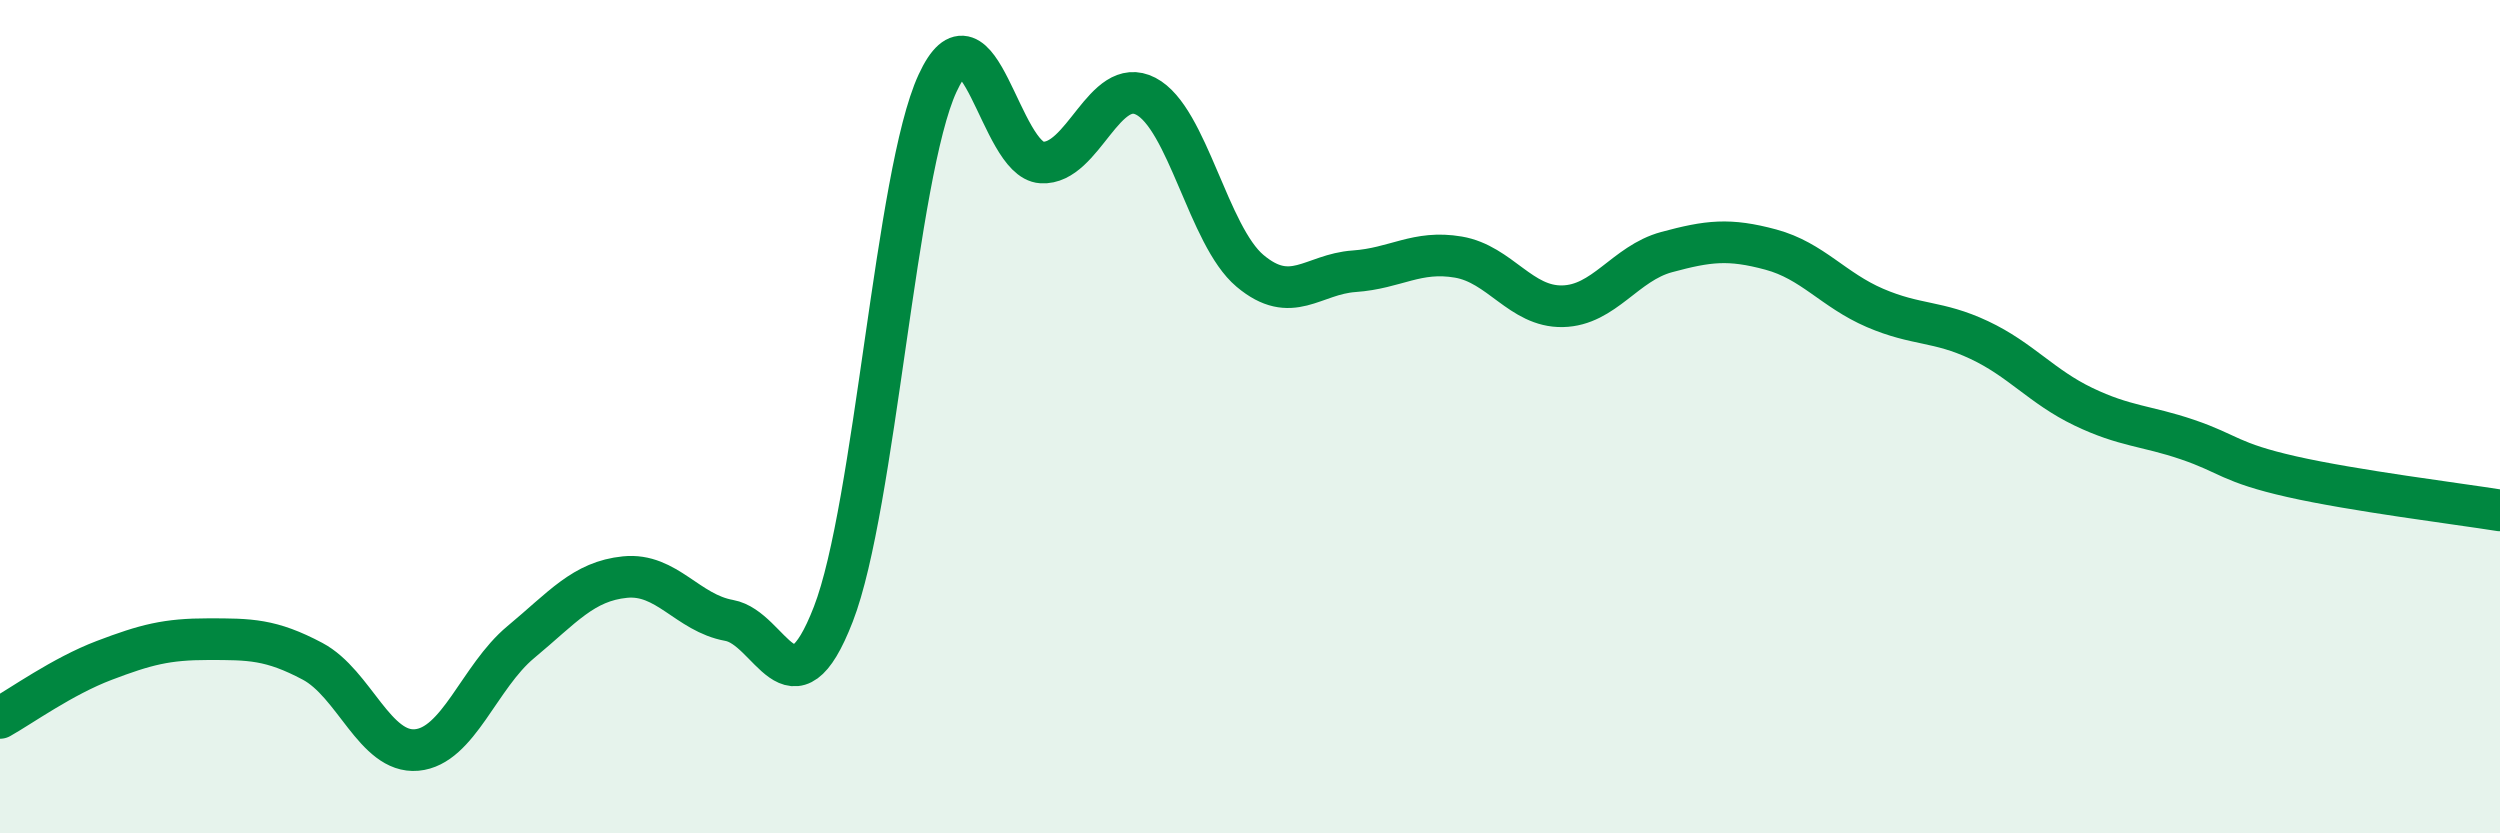 
    <svg width="60" height="20" viewBox="0 0 60 20" xmlns="http://www.w3.org/2000/svg">
      <path
        d="M 0,17.23 C 0.5,16.95 1.5,16.23 2.5,15.85 C 3.5,15.47 4,15.34 5,15.34 C 6,15.34 6.5,15.34 7.5,15.87 C 8.5,16.4 9,18.09 10,18 C 11,17.91 11.5,16.24 12.5,15.41 C 13.5,14.58 14,13.95 15,13.85 C 16,13.75 16.5,14.71 17.5,14.89 C 18.5,15.07 19,17.32 20,14.74 C 21,12.16 21.5,4.17 22.5,2 C 23.5,-0.17 24,3.84 25,3.9 C 26,3.96 26.5,1.79 27.5,2.31 C 28.5,2.83 29,5.66 30,6.5 C 31,7.34 31.5,6.58 32.5,6.51 C 33.5,6.44 34,6 35,6.17 C 36,6.34 36.5,7.37 37.5,7.35 C 38.5,7.33 39,6.32 40,6.05 C 41,5.78 41.5,5.72 42.5,5.99 C 43.5,6.26 44,6.96 45,7.39 C 46,7.82 46.5,7.69 47.5,8.16 C 48.5,8.63 49,9.28 50,9.76 C 51,10.24 51.5,10.21 52.5,10.55 C 53.5,10.89 53.5,11.1 55,11.44 C 56.5,11.78 59,12.09 60,12.25L60 20L0 20Z"
        fill="#008740"
        opacity="0.1"
        stroke-linecap="round"
        stroke-linejoin="round"
      />
      <path
        d="M 0,17.23 C 0.5,16.95 1.5,16.23 2.5,15.85 C 3.5,15.47 4,15.34 5,15.34 C 6,15.34 6.5,15.34 7.5,15.87 C 8.5,16.4 9,18.09 10,18 C 11,17.91 11.5,16.24 12.5,15.41 C 13.5,14.58 14,13.95 15,13.85 C 16,13.75 16.5,14.71 17.5,14.89 C 18.5,15.07 19,17.32 20,14.74 C 21,12.16 21.5,4.17 22.5,2 C 23.5,-0.17 24,3.84 25,3.9 C 26,3.96 26.5,1.79 27.5,2.31 C 28.5,2.83 29,5.66 30,6.5 C 31,7.34 31.5,6.58 32.5,6.51 C 33.5,6.44 34,6 35,6.17 C 36,6.34 36.5,7.37 37.5,7.35 C 38.5,7.33 39,6.32 40,6.05 C 41,5.78 41.5,5.72 42.5,5.99 C 43.5,6.26 44,6.96 45,7.39 C 46,7.82 46.5,7.69 47.5,8.16 C 48.5,8.63 49,9.28 50,9.76 C 51,10.24 51.5,10.21 52.5,10.55 C 53.5,10.89 53.5,11.1 55,11.44 C 56.5,11.78 59,12.09 60,12.25"
        stroke="#008740"
        stroke-width="1"
        fill="none"
        stroke-linecap="round"
        stroke-linejoin="round"
      />
    </svg>
  